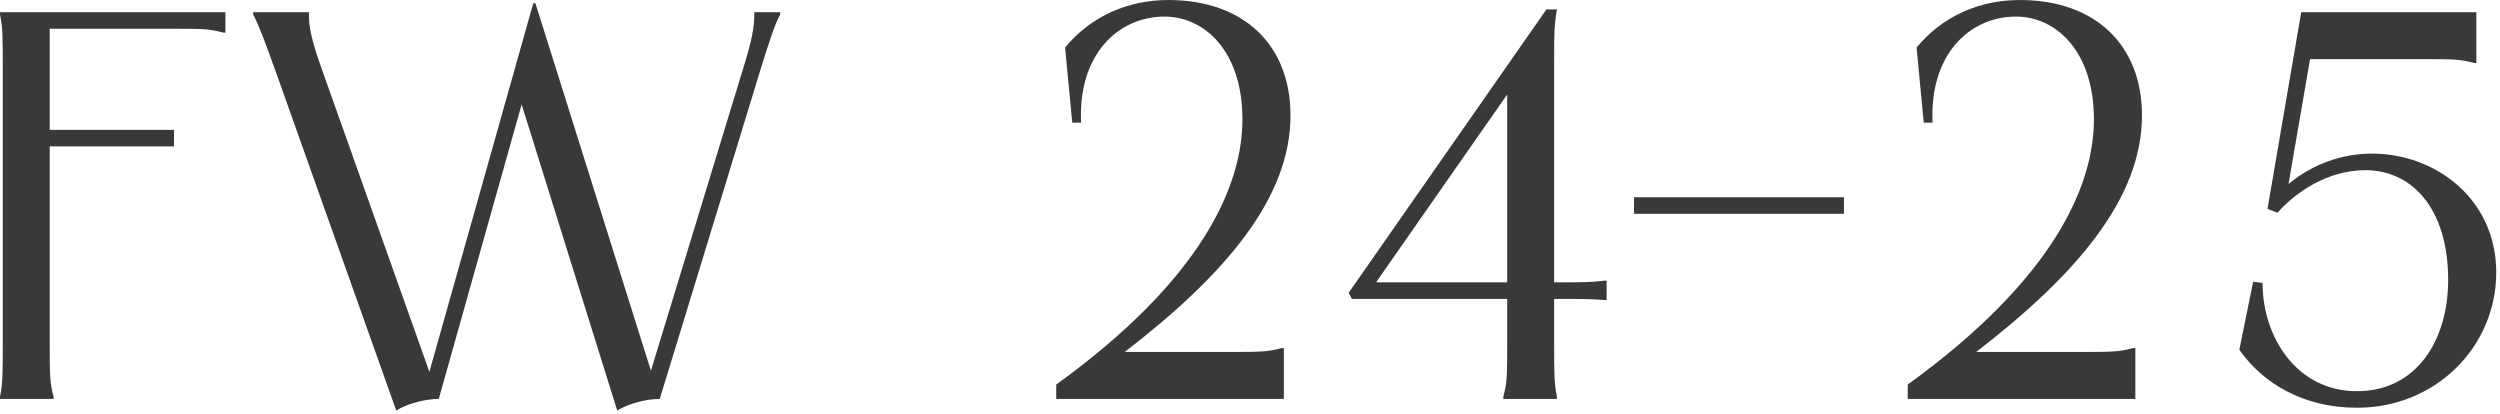 <svg width="181" height="30" viewBox="0 0 181 30" fill="none" xmlns="http://www.w3.org/2000/svg">
<path d="M0 0.881H16.32V2.361H16.16C15.12 2.081 14.64 2.081 12.52 2.081H3.6V9.401H12.6V10.601H3.6V24.681C3.6 27.201 3.6 27.681 3.88 28.721V28.881H0V28.721C0.2 27.681 0.2 27.201 0.2 24.681V5.081C0.2 2.561 0.2 2.081 0 1.041V0.881ZM18.327 0.881H22.367V1.161C22.367 1.881 22.527 2.881 23.327 5.081L31.087 26.921L38.607 0.241H38.767L47.127 26.841L53.767 5.081C54.487 2.801 54.607 1.881 54.607 1.161V0.881H56.487V1.041C56.087 1.801 55.767 2.761 55.047 5.081L47.767 28.881C46.847 28.881 45.527 29.201 44.687 29.721L37.767 7.561L31.767 28.881C30.847 28.881 29.527 29.201 28.687 29.721L19.927 5.081C19.087 2.761 18.727 1.801 18.327 1.041V0.881ZM76.472 27.841C86.992 20.241 89.952 13.481 89.952 8.641C89.952 3.681 87.192 1.201 84.312 1.201C80.912 1.201 78.032 4.001 78.272 8.881H77.632L77.112 3.441C78.992 1.161 81.672 0.001 84.592 0.001C90.032 0.001 93.432 3.241 93.432 8.361C93.432 14.321 88.752 19.841 81.432 25.481H88.752C91.272 25.481 91.752 25.481 92.792 25.201H92.952V28.881H76.472V27.841ZM112.721 0.681C112.521 1.881 112.521 2.361 112.521 4.481V20.441C114.641 20.441 115.121 20.441 116.161 20.321H116.321V21.721H116.161C115.121 21.641 114.641 21.641 112.521 21.641V24.681C112.521 27.201 112.521 27.681 112.721 28.721V28.881H108.841V28.721C109.121 27.681 109.121 27.201 109.121 24.681V21.641H97.881L97.641 21.201L111.961 0.681H112.721ZM99.681 20.441H109.121V6.841L99.681 20.361C99.641 20.401 99.641 20.441 99.681 20.441ZM118.303 14.281H133.503V15.481H118.303V14.281ZM138.119 27.841C148.639 20.241 151.599 13.481 151.599 8.641C151.599 3.681 148.839 1.201 145.959 1.201C142.559 1.201 139.679 4.001 139.919 8.881H139.279L138.759 3.441C140.639 1.161 143.319 0.001 146.239 0.001C151.679 0.001 155.079 3.241 155.079 8.361C155.079 14.321 150.399 19.841 143.079 25.481H150.399C152.919 25.481 153.399 25.481 154.439 25.201H154.599V28.881H138.119V27.841ZM166.608 0.881H179.288V4.561H179.128C178.088 4.281 177.608 4.281 175.088 4.281H167.248L165.688 13.321C167.488 11.841 169.608 11.121 171.728 11.121C176.328 11.121 180.728 14.401 180.728 19.721C180.728 25.081 176.368 29.521 170.648 29.521C166.728 29.521 163.808 27.721 162.128 25.321L163.128 20.401L163.808 20.481C163.808 24.361 166.248 28.321 170.648 28.321C175.008 28.321 177.248 24.561 177.248 20.281C177.248 15.121 174.648 12.321 171.248 12.321C169.048 12.321 166.688 13.401 164.888 15.401L164.168 15.121L166.608 0.881Z" fill="#393939"/>
</svg>
